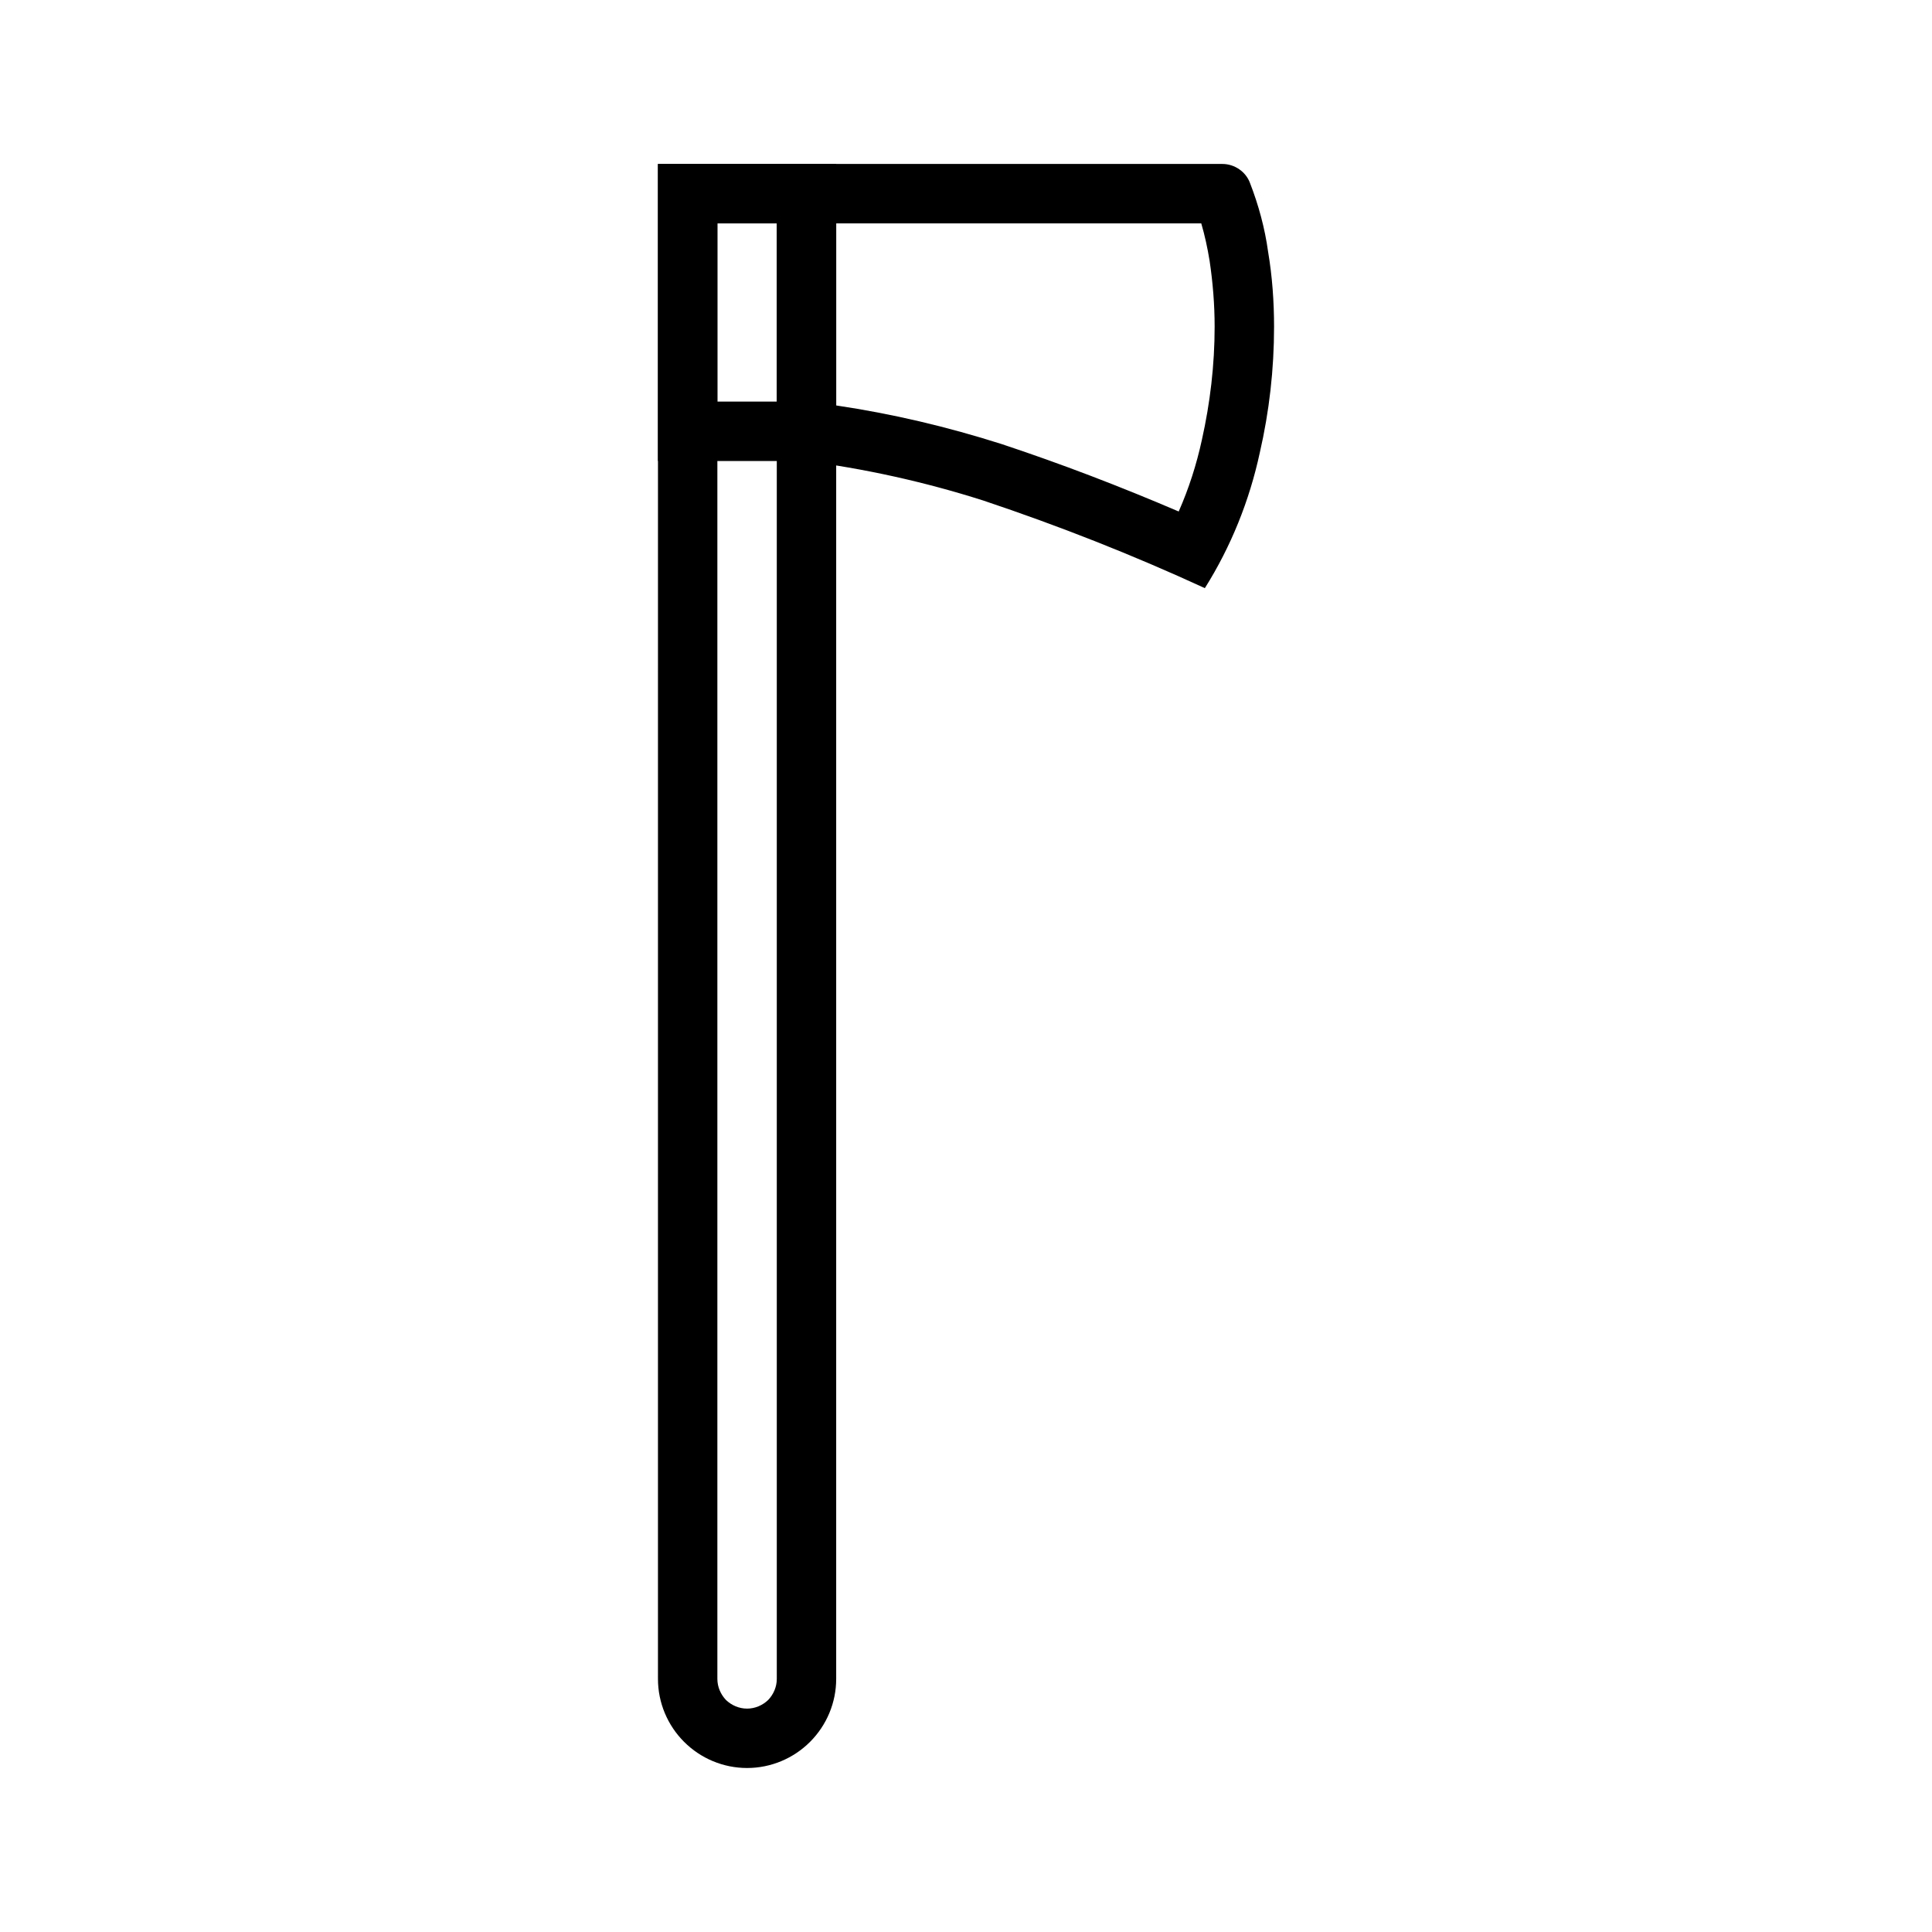 <?xml version="1.0" encoding="UTF-8"?>
<!-- Uploaded to: SVG Repo, www.svgrepo.com, Generator: SVG Repo Mixer Tools -->
<svg fill="#000000" width="800px" height="800px" version="1.1" viewBox="144 144 512 512" xmlns="http://www.w3.org/2000/svg">
 <g fill-rule="evenodd">
  <path d="m318.37 187.45h47.23v401.47c0 6.301-2.519 12.281-6.926 16.691-4.41 4.406-10.391 6.926-16.691 6.926-6.297 0-12.277-2.519-16.688-6.926-4.41-4.41-6.926-10.391-6.926-16.691zm15.742 15.746h15.746v385.73c0 2.125-0.867 4.094-2.285 5.59-1.496 1.418-3.465 2.285-5.59 2.285s-4.094-0.867-5.59-2.285c-1.414-1.496-2.281-3.465-2.281-5.59z"/>
  <path d="m318.37 187.45h47.23v78.723h-47.23zm15.742 15.746h15.746v47.23h-15.746z"/>
  <path d="m349.86 187.45h118.08c3.227 0 6.219 2.047 7.32 5.039 2.285 5.902 3.938 11.965 4.805 18.262 1.102 6.535 1.574 13.227 1.574 19.84 0 11.254-1.262 22.434-3.781 33.375-2.754 12.754-7.633 24.875-14.562 35.898-19.129-8.816-38.73-16.531-58.727-23.223-15.586-4.961-31.566-8.504-47.781-10.551-1.891-0.234-3.699-1.102-4.961-2.598-1.258-1.414-1.965-3.305-1.965-5.195zm15.742 15.746h96.746c0.945 3.227 1.656 6.531 2.207 9.918 0.863 5.746 1.336 11.648 1.336 17.477 0 10.074-1.18 20.152-3.383 29.992-1.418 6.531-3.465 12.91-6.141 18.969-15.43-6.609-31.016-12.594-46.918-17.867-14.328-4.566-28.969-8.031-43.848-10.234z"/>
 </g>
</svg>